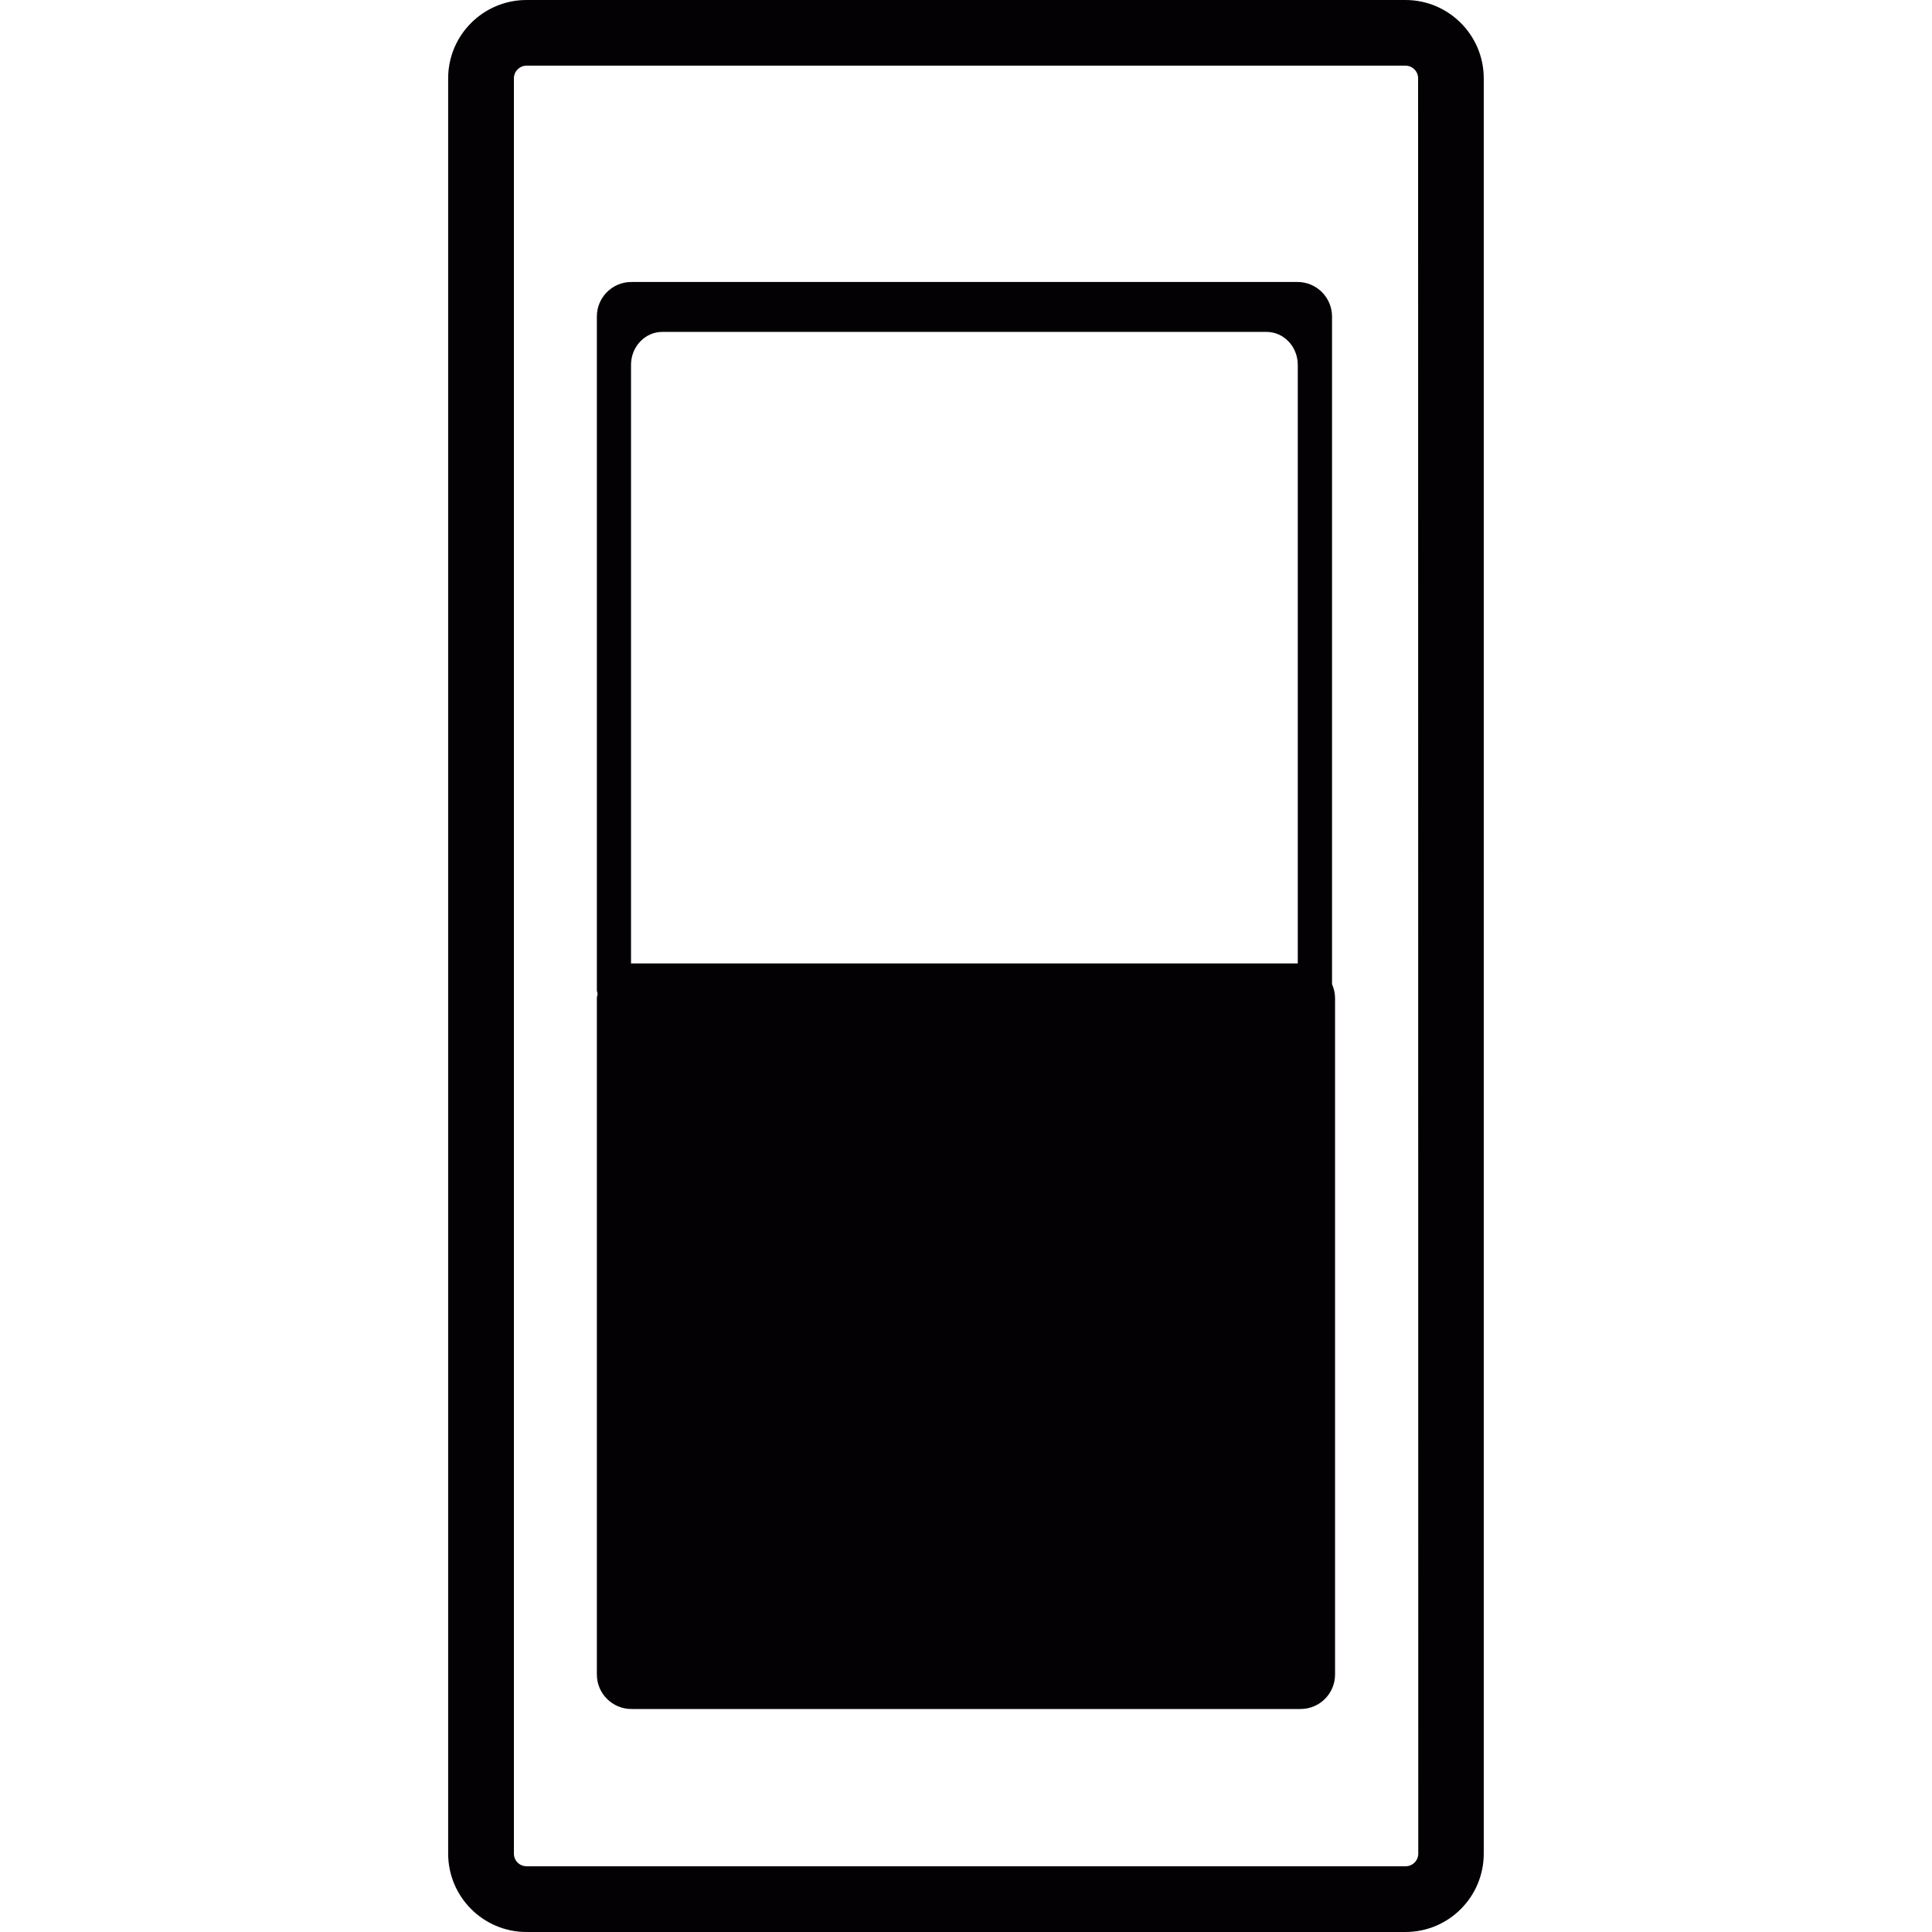 <?xml version="1.0" encoding="iso-8859-1"?>
<!-- Uploaded to: SVG Repo, www.svgrepo.com, Generator: SVG Repo Mixer Tools -->
<svg height="800px" width="800px" version="1.1" id="Capa_1" xmlns="http://www.w3.org/2000/svg" xmlns:xlink="http://www.w3.org/1999/xlink" 
	 viewBox="0 0 22.335 22.335" xml:space="preserve">
<g>
	<g>
		<path style="fill:#030104;" d="M16.248,0H6.087c-0.5,0-0.906,0.406-0.906,0.905v20.524c0,0.5,0.406,0.906,0.906,0.906h10.161
			c0.5,0,0.905-0.406,0.905-0.906V0.905C17.153,0.407,16.748,0,16.248,0z M16.396,21.429c0,0.081-0.066,0.146-0.146,0.146H6.087
			c-0.081,0-0.146-0.065-0.146-0.146V0.905c0-0.08,0.066-0.146,0.146-0.146h10.161c0.08,0,0.146,0.065,0.146,0.146L16.396,21.429
			L16.396,21.429z"/>
		<path style="fill:#030104;" d="M15.399,3.659c0-0.22-0.179-0.399-0.398-0.399H7.298C7.078,3.26,6.9,3.439,6.9,3.659v7.787
			c0,0.016,0.007,0.029,0.009,0.045C6.907,11.508,6.9,11.522,6.9,11.538v7.82c0,0.221,0.18,0.399,0.4,0.399h7.735
			c0.221,0,0.399-0.179,0.399-0.399v-7.82c0-0.058-0.014-0.111-0.035-0.161V3.659z M7.656,3.837h6.986
			c0.199,0,0.361,0.17,0.361,0.381v6.92H7.3c-0.002,0-0.003,0.001-0.005,0.001V4.218C7.295,4.007,7.458,3.837,7.656,3.837z"/>
	</g>
</g>
</svg>
